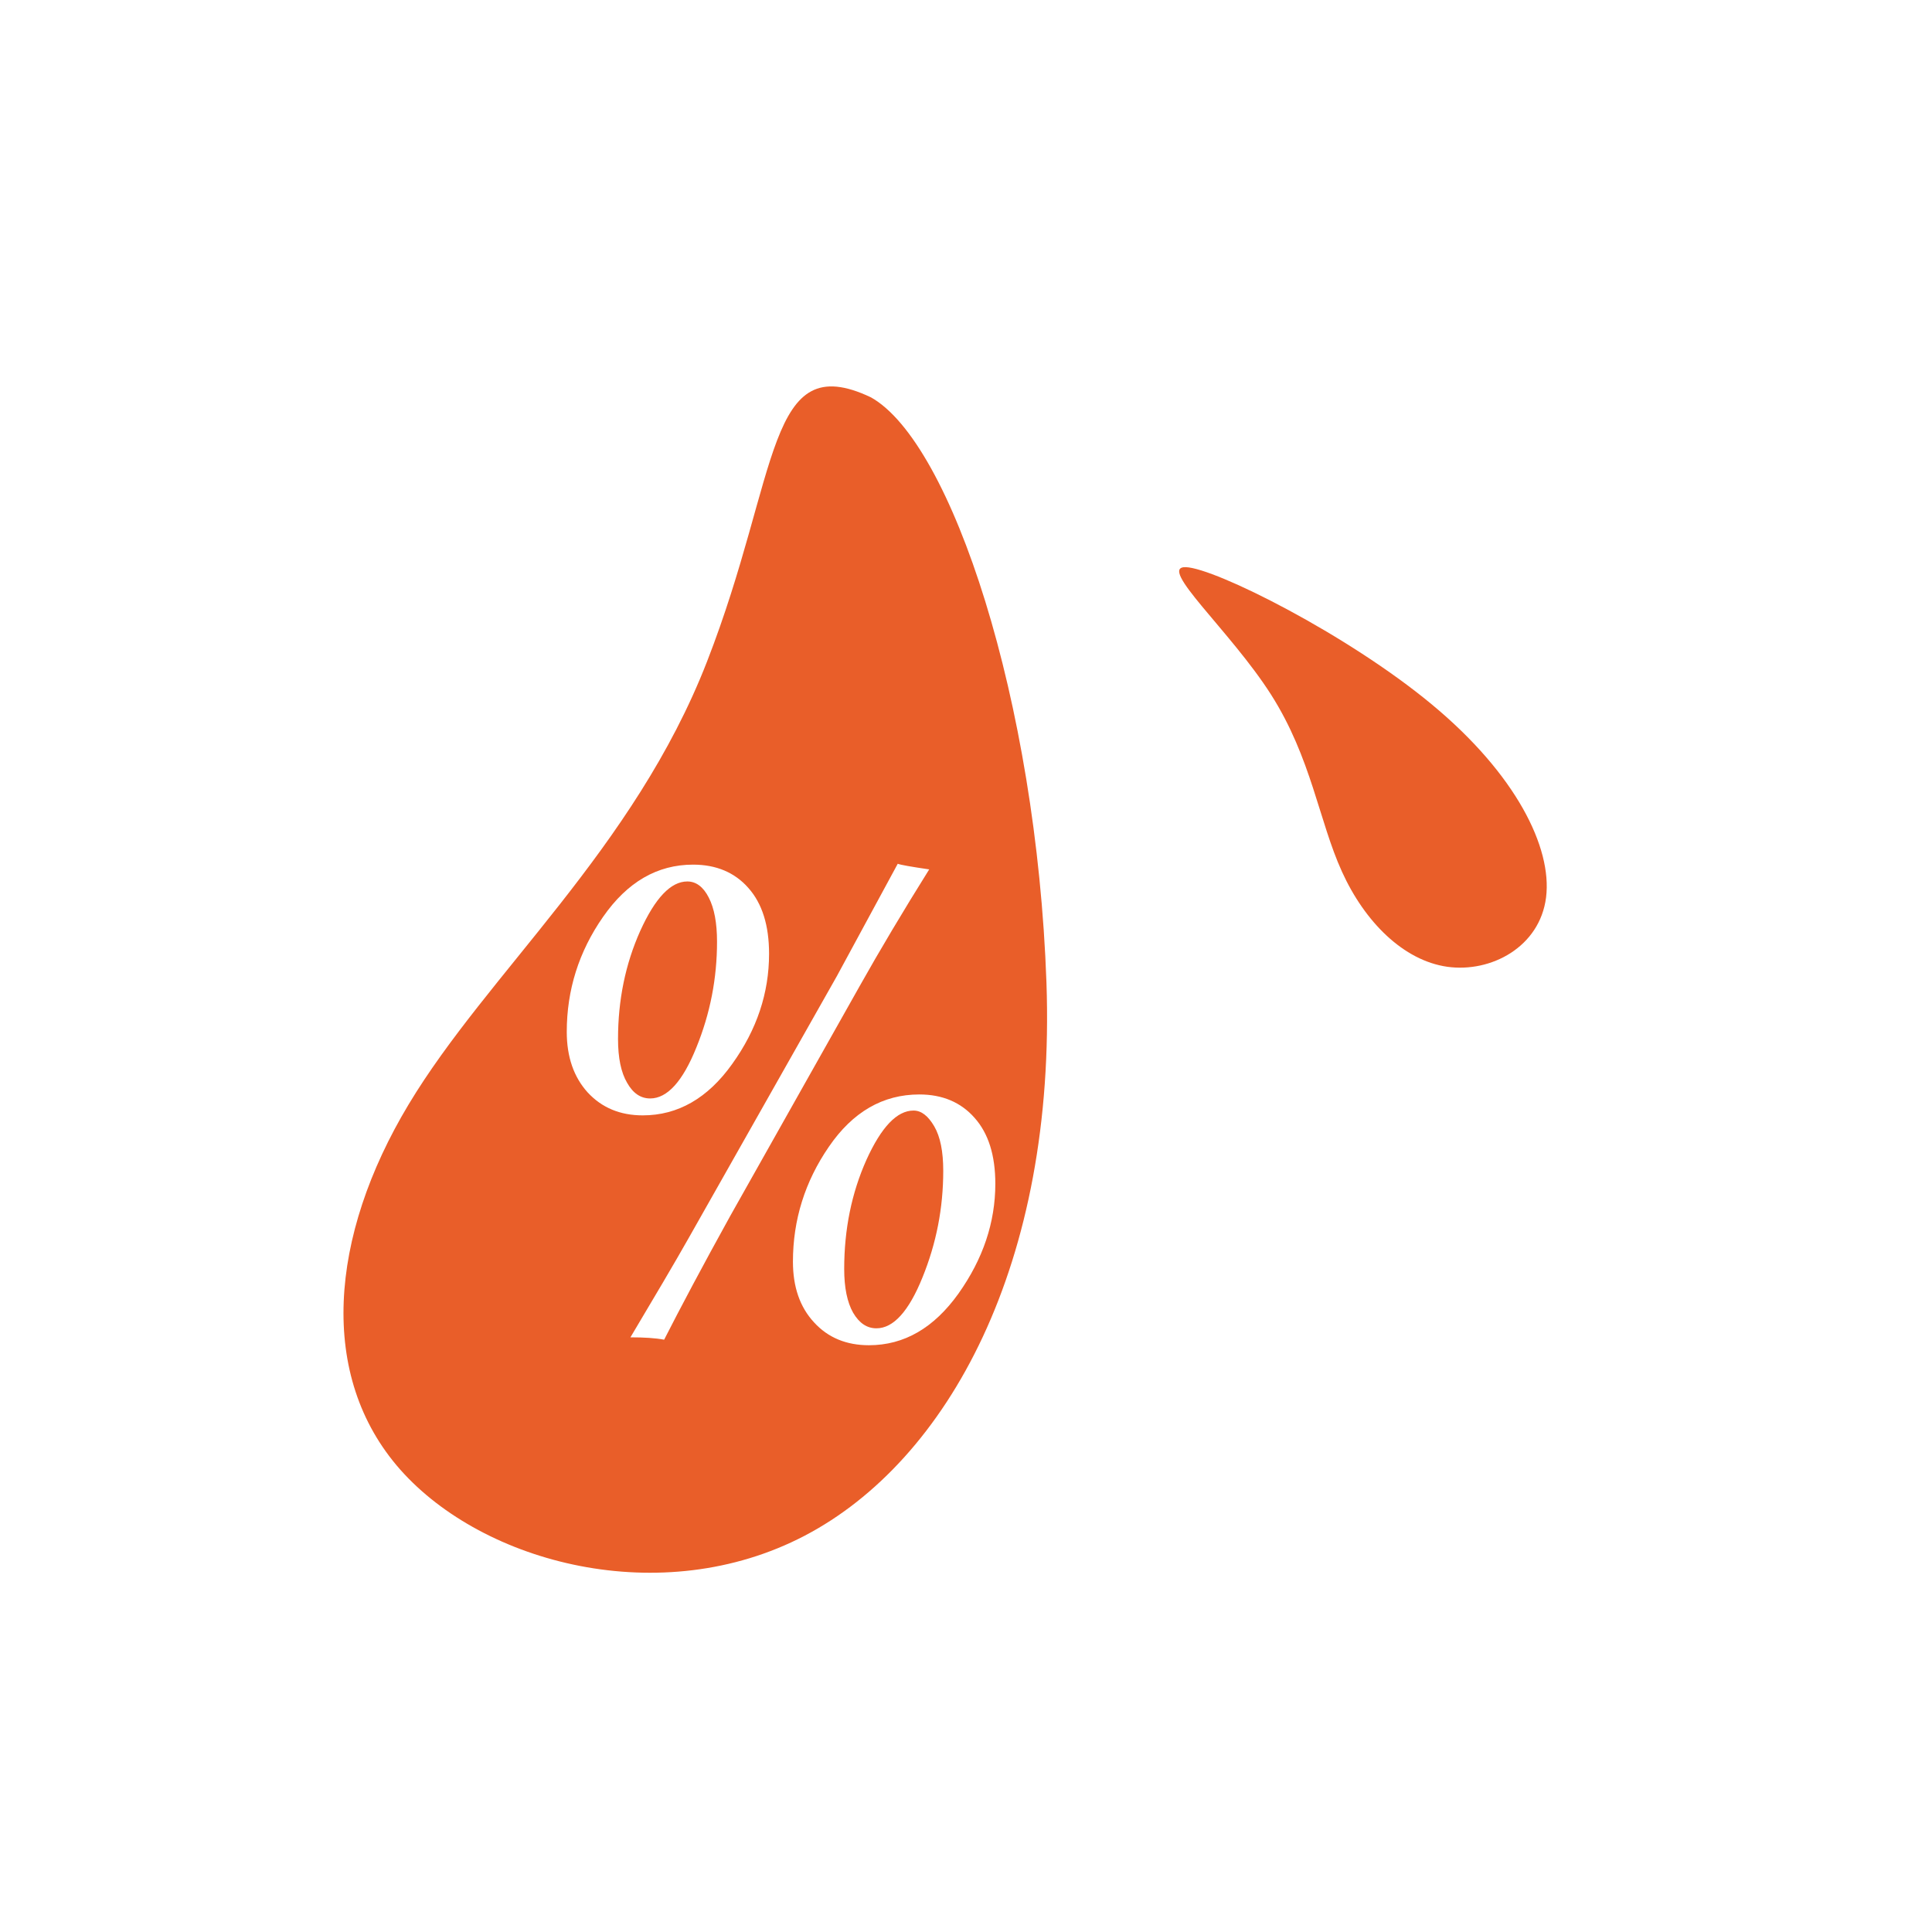 <?xml version="1.0" encoding="UTF-8"?> <svg xmlns="http://www.w3.org/2000/svg" width="45" height="45" viewBox="0 0 45 45" fill="none"> <path d="M16.22 24.397C16.543 23.604 16.701 22.785 16.701 21.935C16.701 21.497 16.637 21.155 16.508 20.905C16.381 20.656 16.213 20.531 16.009 20.531C15.624 20.531 15.26 20.916 14.913 21.681C14.568 22.451 14.395 23.289 14.395 24.201C14.395 24.639 14.465 24.98 14.607 25.221C14.744 25.464 14.922 25.585 15.144 25.585C15.54 25.585 15.901 25.191 16.22 24.397Z" fill="#E95E29"></path> <path d="M21.278 25.867C20.892 25.867 20.528 26.25 20.18 27.017C19.836 27.788 19.663 28.631 19.663 29.557C19.663 29.994 19.734 30.334 19.871 30.576C20.015 30.821 20.194 30.939 20.414 30.939C20.807 30.939 21.167 30.546 21.487 29.752C21.81 28.958 21.97 28.133 21.97 27.271C21.97 26.823 21.902 26.476 21.759 26.232C21.616 25.989 21.458 25.867 21.278 25.867Z" fill="#E95E29"></path> <path d="M22.326 30.128C21.753 30.93 21.061 31.333 20.239 31.333C19.714 31.333 19.286 31.157 18.961 30.801C18.631 30.445 18.469 29.974 18.469 29.387C18.469 28.413 18.749 27.52 19.306 26.71C19.862 25.898 20.565 25.492 21.413 25.492C21.95 25.492 22.381 25.674 22.7 26.037C23.022 26.398 23.183 26.909 23.183 27.572C23.183 28.471 22.897 29.323 22.326 30.128ZM15.469 31.204C15.266 31.165 15.001 31.149 14.684 31.149C15.243 30.21 15.701 29.437 16.047 28.825L19.49 22.74L20.91 20.119C20.977 20.145 21.222 20.188 21.643 20.25C21.026 21.237 20.488 22.141 20.025 22.965L17.009 28.321C16.354 29.506 15.844 30.468 15.469 31.204ZM13.201 24.033C13.201 23.06 13.482 22.165 14.047 21.355C14.611 20.544 15.31 20.139 16.143 20.139C16.682 20.139 17.113 20.321 17.43 20.681C17.753 21.043 17.913 21.555 17.913 22.216C17.913 23.128 17.628 23.984 17.055 24.781C16.486 25.58 15.789 25.979 14.972 25.979C14.444 25.979 14.02 25.802 13.69 25.447C13.365 25.089 13.201 24.619 13.201 24.033ZM24.374 22.885C24.143 16.331 22.168 10.31 20.286 9.255C17.843 8.095 18.173 11.032 16.468 15.409C14.766 19.782 11.357 22.66 9.516 25.727C7.672 28.796 7.396 32.054 9.326 34.234C11.262 36.416 15.405 37.514 18.742 35.77C22.077 34.026 24.602 29.44 24.374 22.885Z" fill="#E95E29"></path> <path d="M27.62 13.21C26.94 13.19 28.659 14.694 29.604 16.177C30.548 17.661 30.719 19.122 31.256 20.301C31.789 21.477 32.691 22.372 33.709 22.518C34.727 22.661 35.865 22.058 36.011 20.902C36.156 19.744 35.311 18.032 33.347 16.405C31.383 14.776 28.303 13.233 27.62 13.21Z" fill="#E95E29"></path> </svg> 